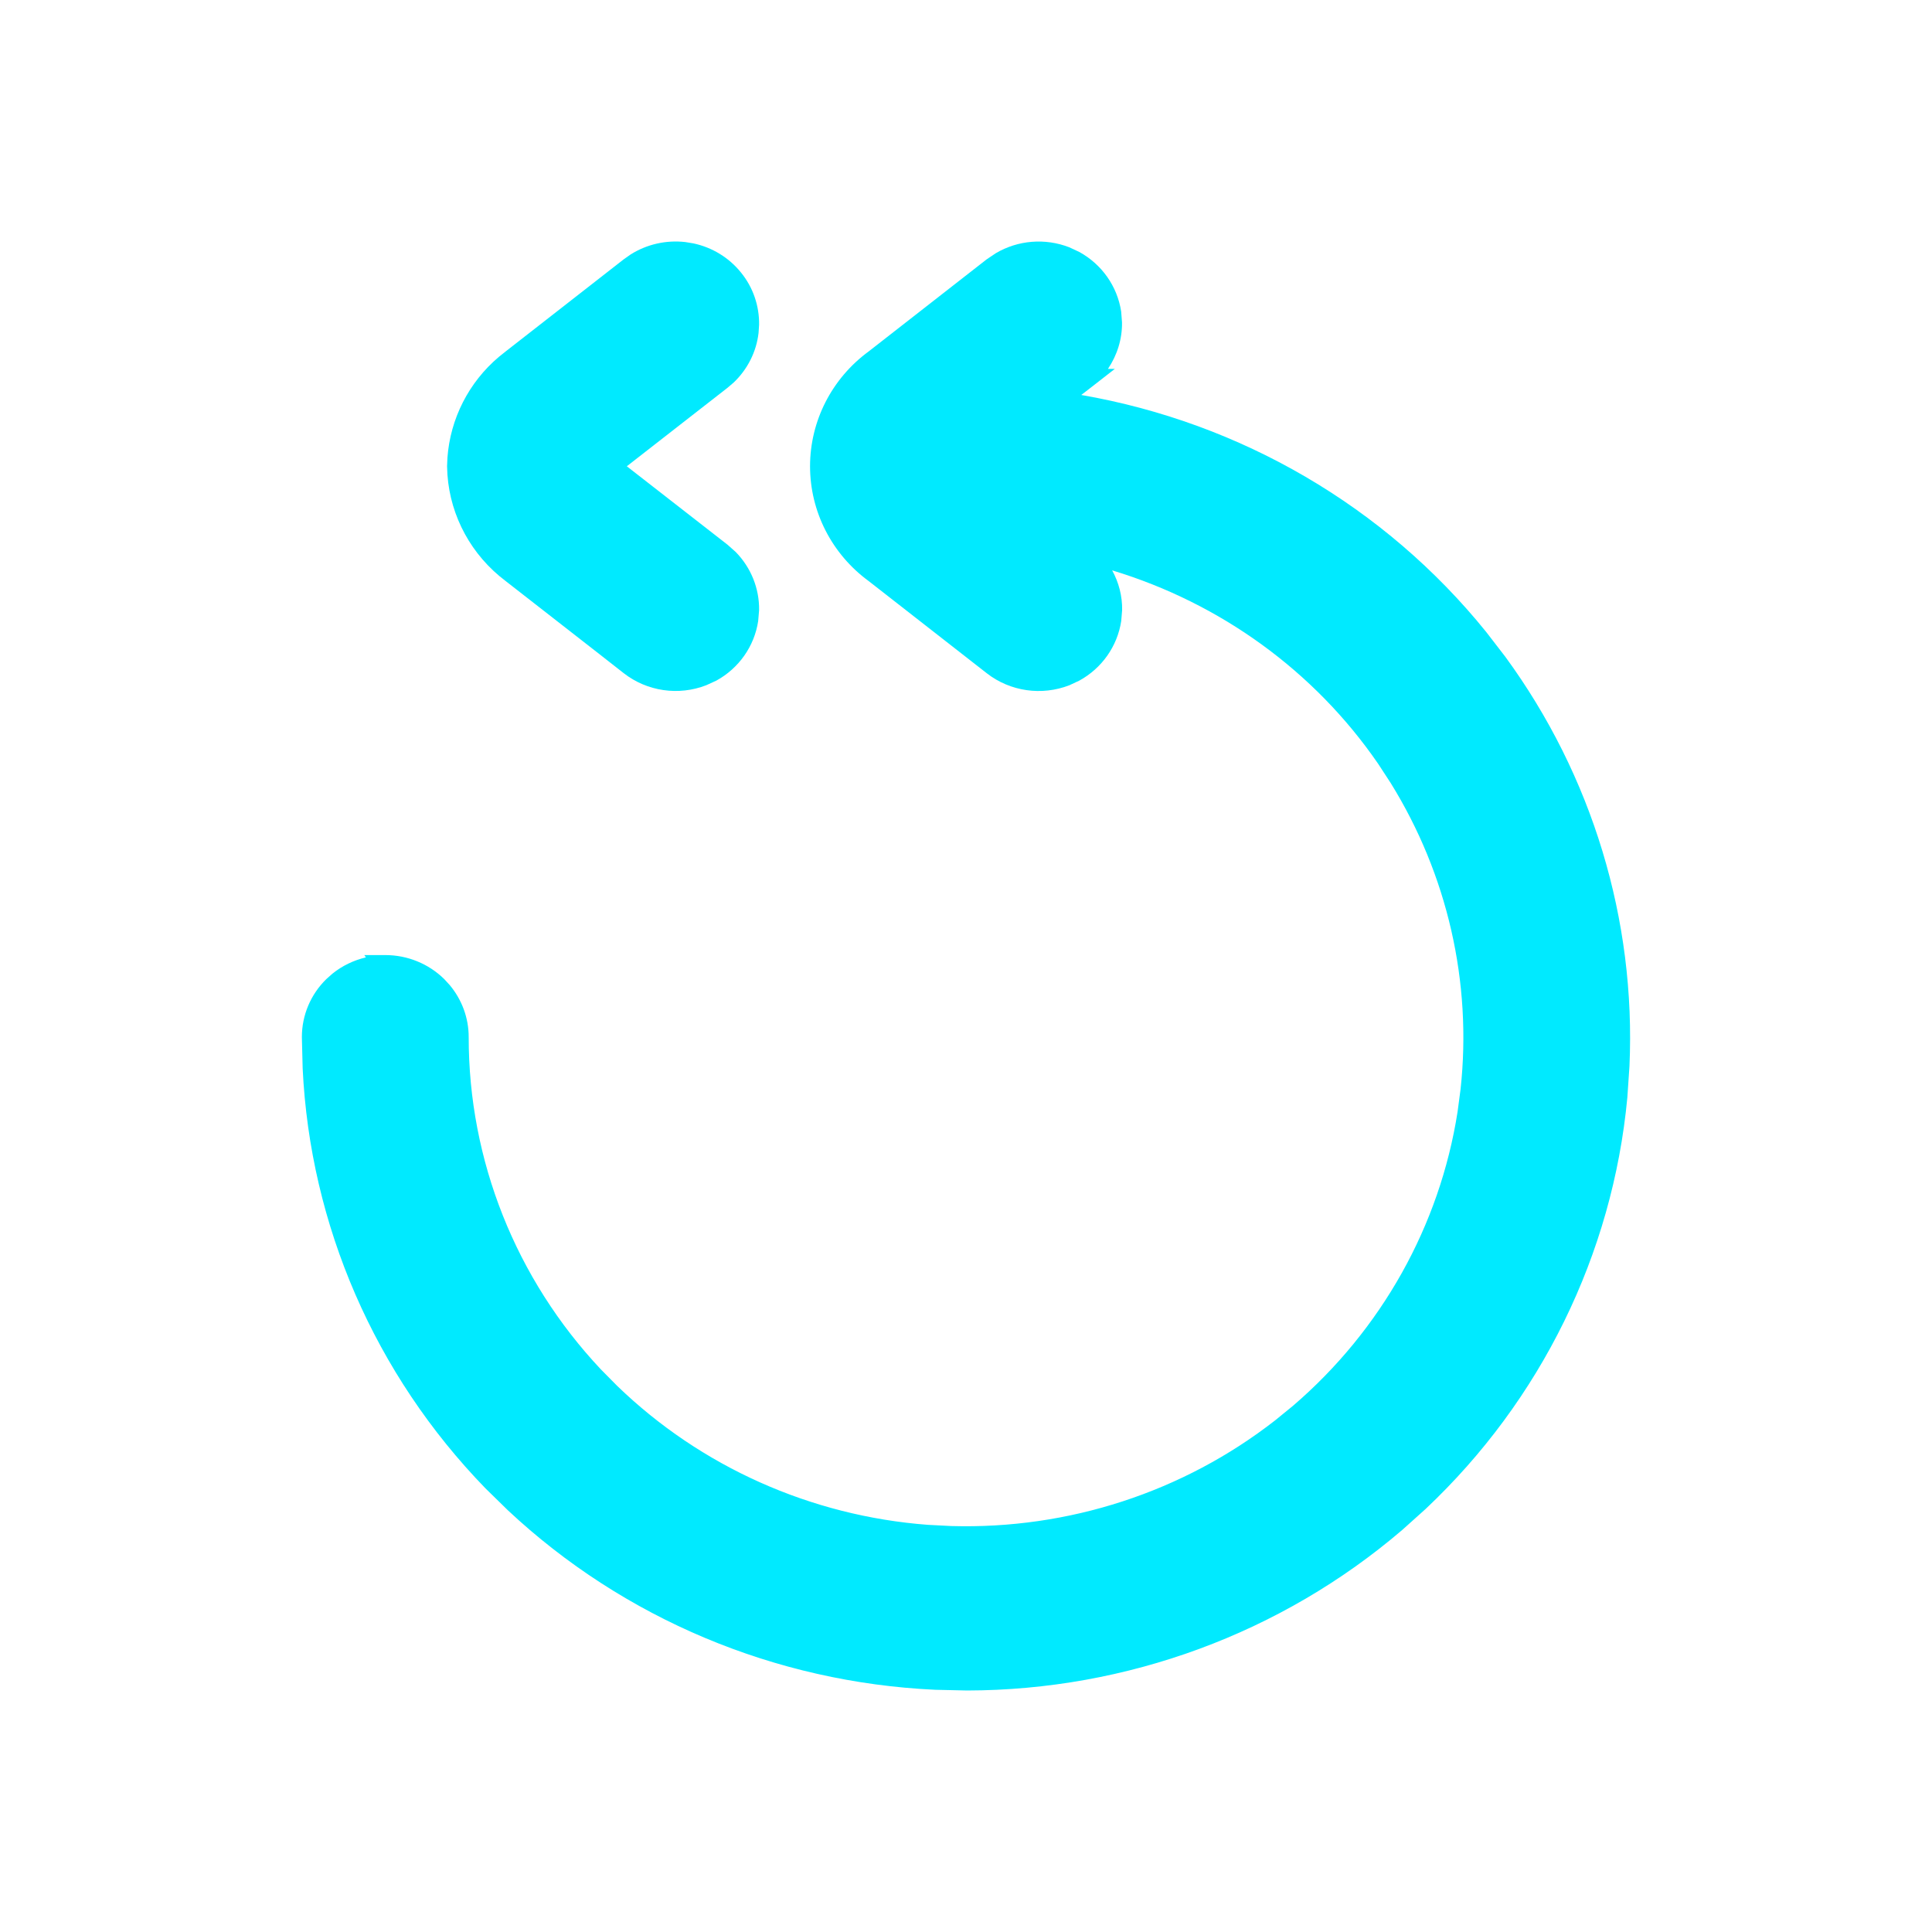 <svg width="32" height="32" viewBox="0 0 32 32" fill="none" xmlns="http://www.w3.org/2000/svg">
<path d="M6.381 15.995C6.063 15.995 5.757 16.12 5.531 16.341C5.306 16.563 5.179 16.863 5.179 17.177C5.176 19.914 6.247 22.547 8.169 24.528C10.091 26.509 12.716 27.685 15.498 27.812C18.28 27.939 21.005 27.007 23.105 25.21C25.206 23.412 26.52 20.888 26.776 18.162C27.031 15.437 26.207 12.719 24.475 10.575C22.744 8.431 20.238 7.026 17.479 6.652L17.951 6.286C18.287 6.023 18.456 5.604 18.393 5.186C18.33 4.768 18.045 4.415 17.645 4.26C17.245 4.104 16.791 4.17 16.455 4.433L14.496 5.961C13.93 6.376 13.596 7.029 13.596 7.723C13.596 8.417 13.93 9.07 14.496 9.485L16.456 11.013C16.793 11.275 17.246 11.342 17.646 11.186C18.046 11.031 18.331 10.678 18.394 10.26C18.457 9.842 18.288 9.423 17.952 9.16L17.909 9.127C19.975 9.6 21.783 10.822 22.972 12.549C24.16 14.277 24.641 16.381 24.319 18.442C23.996 20.503 22.893 22.368 21.231 23.664C19.569 24.96 17.47 25.591 15.354 25.431C13.239 25.271 11.263 24.332 9.822 22.801C8.382 21.271 7.582 19.262 7.584 17.177C7.584 16.863 7.457 16.563 7.231 16.341C7.006 16.119 6.7 15.995 6.381 15.995Z" fill="#00EAFF"/>
<path d="M13.417 7.723C13.417 6.974 13.777 6.268 14.389 5.82L16.343 4.295L16.495 4.193C16.86 3.978 17.309 3.94 17.711 4.096L17.876 4.173C18.248 4.377 18.506 4.74 18.57 5.16L18.584 5.34C18.588 5.616 18.504 5.883 18.351 6.11H18.465L18.062 6.424L17.909 6.542C20.552 7 22.94 8.392 24.615 10.466L24.935 10.881C26.374 12.85 27.097 15.238 26.989 17.659L26.954 18.178C26.71 20.776 25.521 23.194 23.614 24.992L23.223 25.343C21.221 27.055 18.662 27.995 16.019 28L15.49 27.988C12.838 27.866 10.328 26.808 8.414 25.017L8.039 24.65C6.207 22.762 5.137 20.291 5.013 17.697L5 17.176C5 16.816 5.145 16.471 5.405 16.217L5.506 16.127C5.668 15.996 5.859 15.905 6.061 15.857L6.034 15.819H6.382C6.748 15.819 7.099 15.962 7.358 16.217L7.449 16.316C7.651 16.558 7.763 16.861 7.763 17.176C7.761 19.217 8.543 21.184 9.953 22.682L10.224 22.956C11.606 24.292 13.427 25.109 15.368 25.256L15.756 25.276C17.694 25.332 19.595 24.715 21.12 23.526L21.419 23.282C22.878 22.029 23.846 20.306 24.142 18.415L24.192 18.037C24.383 16.269 23.975 14.487 23.034 12.969L22.824 12.647C21.768 11.113 20.212 9.989 18.421 9.447C18.531 9.648 18.59 9.874 18.586 10.106L18.571 10.286C18.507 10.706 18.249 11.069 17.877 11.273L17.712 11.35C17.253 11.528 16.731 11.453 16.344 11.151L14.389 9.625C13.777 9.177 13.417 8.473 13.417 7.723ZM13.775 7.723C13.775 8.322 14.045 8.887 14.508 9.27L14.603 9.344L14.607 9.347L16.567 10.875L16.679 10.951C16.95 11.109 17.283 11.139 17.58 11.023L17.703 10.966C17.978 10.815 18.17 10.545 18.217 10.234L18.228 10.101C18.233 9.792 18.092 9.494 17.841 9.299L17.799 9.266L17.79 9.259L17.338 8.816L17.949 8.956C20.059 9.438 21.906 10.687 23.12 12.45L23.339 12.785C24.322 14.37 24.746 16.229 24.547 18.074L24.495 18.469C24.186 20.442 23.177 22.24 21.654 23.547L21.343 23.802C19.751 25.042 17.767 25.687 15.745 25.628L15.341 25.607C13.316 25.453 11.415 24.601 9.973 23.207L9.691 22.921C8.312 21.456 7.507 19.561 7.414 17.575L7.405 17.176C7.405 16.943 7.322 16.718 7.173 16.54L7.105 16.466C6.913 16.277 6.652 16.171 6.381 16.171C6.144 16.171 5.915 16.252 5.733 16.399L5.658 16.466C5.466 16.654 5.358 16.91 5.358 17.176C5.355 19.868 6.409 22.459 8.299 24.407L8.661 24.762C10.512 26.495 12.941 27.52 15.507 27.637L16.018 27.648C18.575 27.644 21.052 26.734 22.988 25.077L23.366 24.738C25.211 22.998 26.362 20.659 26.598 18.146L26.632 17.643C26.736 15.301 26.036 12.991 24.644 11.087L24.335 10.685C22.632 8.576 20.168 7.194 17.455 6.826L17.039 6.77L17.839 6.148L17.94 6.058C18.127 5.867 18.23 5.61 18.226 5.345L18.216 5.212C18.169 4.901 17.977 4.631 17.702 4.48L17.579 4.423C17.282 4.307 16.949 4.336 16.678 4.495L16.566 4.571L14.607 6.099L14.603 6.102C14.082 6.484 13.775 7.085 13.775 7.723Z" fill="#00EAFF"/>
<path d="M12.134 4.624C11.935 4.378 11.646 4.22 11.329 4.184C11.011 4.148 10.693 4.237 10.443 4.433L8.483 5.962C7.925 6.382 7.593 7.031 7.584 7.723C7.594 8.414 7.925 9.064 8.483 9.484L10.443 11.013C10.78 11.275 11.233 11.341 11.633 11.186C12.033 11.031 12.318 10.677 12.381 10.259C12.444 9.841 12.276 9.422 11.939 9.16L10.095 7.723L11.939 6.286C12.189 6.091 12.35 5.806 12.387 5.495C12.423 5.183 12.332 4.87 12.134 4.624Z" fill="#00EAFF"/>
<path d="M11.349 4.009L11.484 4.031C11.795 4.097 12.075 4.267 12.274 4.515C12.474 4.761 12.578 5.068 12.573 5.38L12.564 5.515C12.528 5.828 12.381 6.117 12.153 6.335L12.05 6.423L10.382 7.723L12.05 9.022L12.186 9.143C12.439 9.401 12.578 9.747 12.573 10.105L12.558 10.285C12.495 10.705 12.237 11.069 11.865 11.273L11.699 11.349C11.24 11.528 10.718 11.452 10.331 11.15L9.93 10.836L8.374 9.623C7.81 9.198 7.461 8.557 7.411 7.864L7.405 7.725V7.72L7.411 7.581C7.458 6.935 7.764 6.332 8.264 5.91L8.374 5.822L10.331 4.295L10.443 4.216C10.71 4.047 11.03 3.973 11.349 4.009ZM11.309 4.358C11.072 4.331 10.835 4.386 10.637 4.512L10.554 4.57L8.594 6.1L8.593 6.101C8.077 6.489 7.771 7.088 7.763 7.725C7.773 8.321 8.042 8.883 8.499 9.27L8.593 9.345L8.594 9.346L10.554 10.875L10.666 10.951C10.937 11.109 11.27 11.138 11.567 11.022L11.691 10.965C11.966 10.814 12.157 10.545 12.204 10.234L12.215 10.1C12.219 9.835 12.115 9.579 11.928 9.388L11.828 9.298L9.806 7.723L11.828 6.148L11.904 6.082C12.073 5.921 12.182 5.706 12.209 5.474L12.215 5.375C12.219 5.176 12.162 4.981 12.052 4.815L11.993 4.734C11.846 4.55 11.638 4.424 11.408 4.375L11.309 4.358Z" fill="#00EAFF"/>
</svg>
